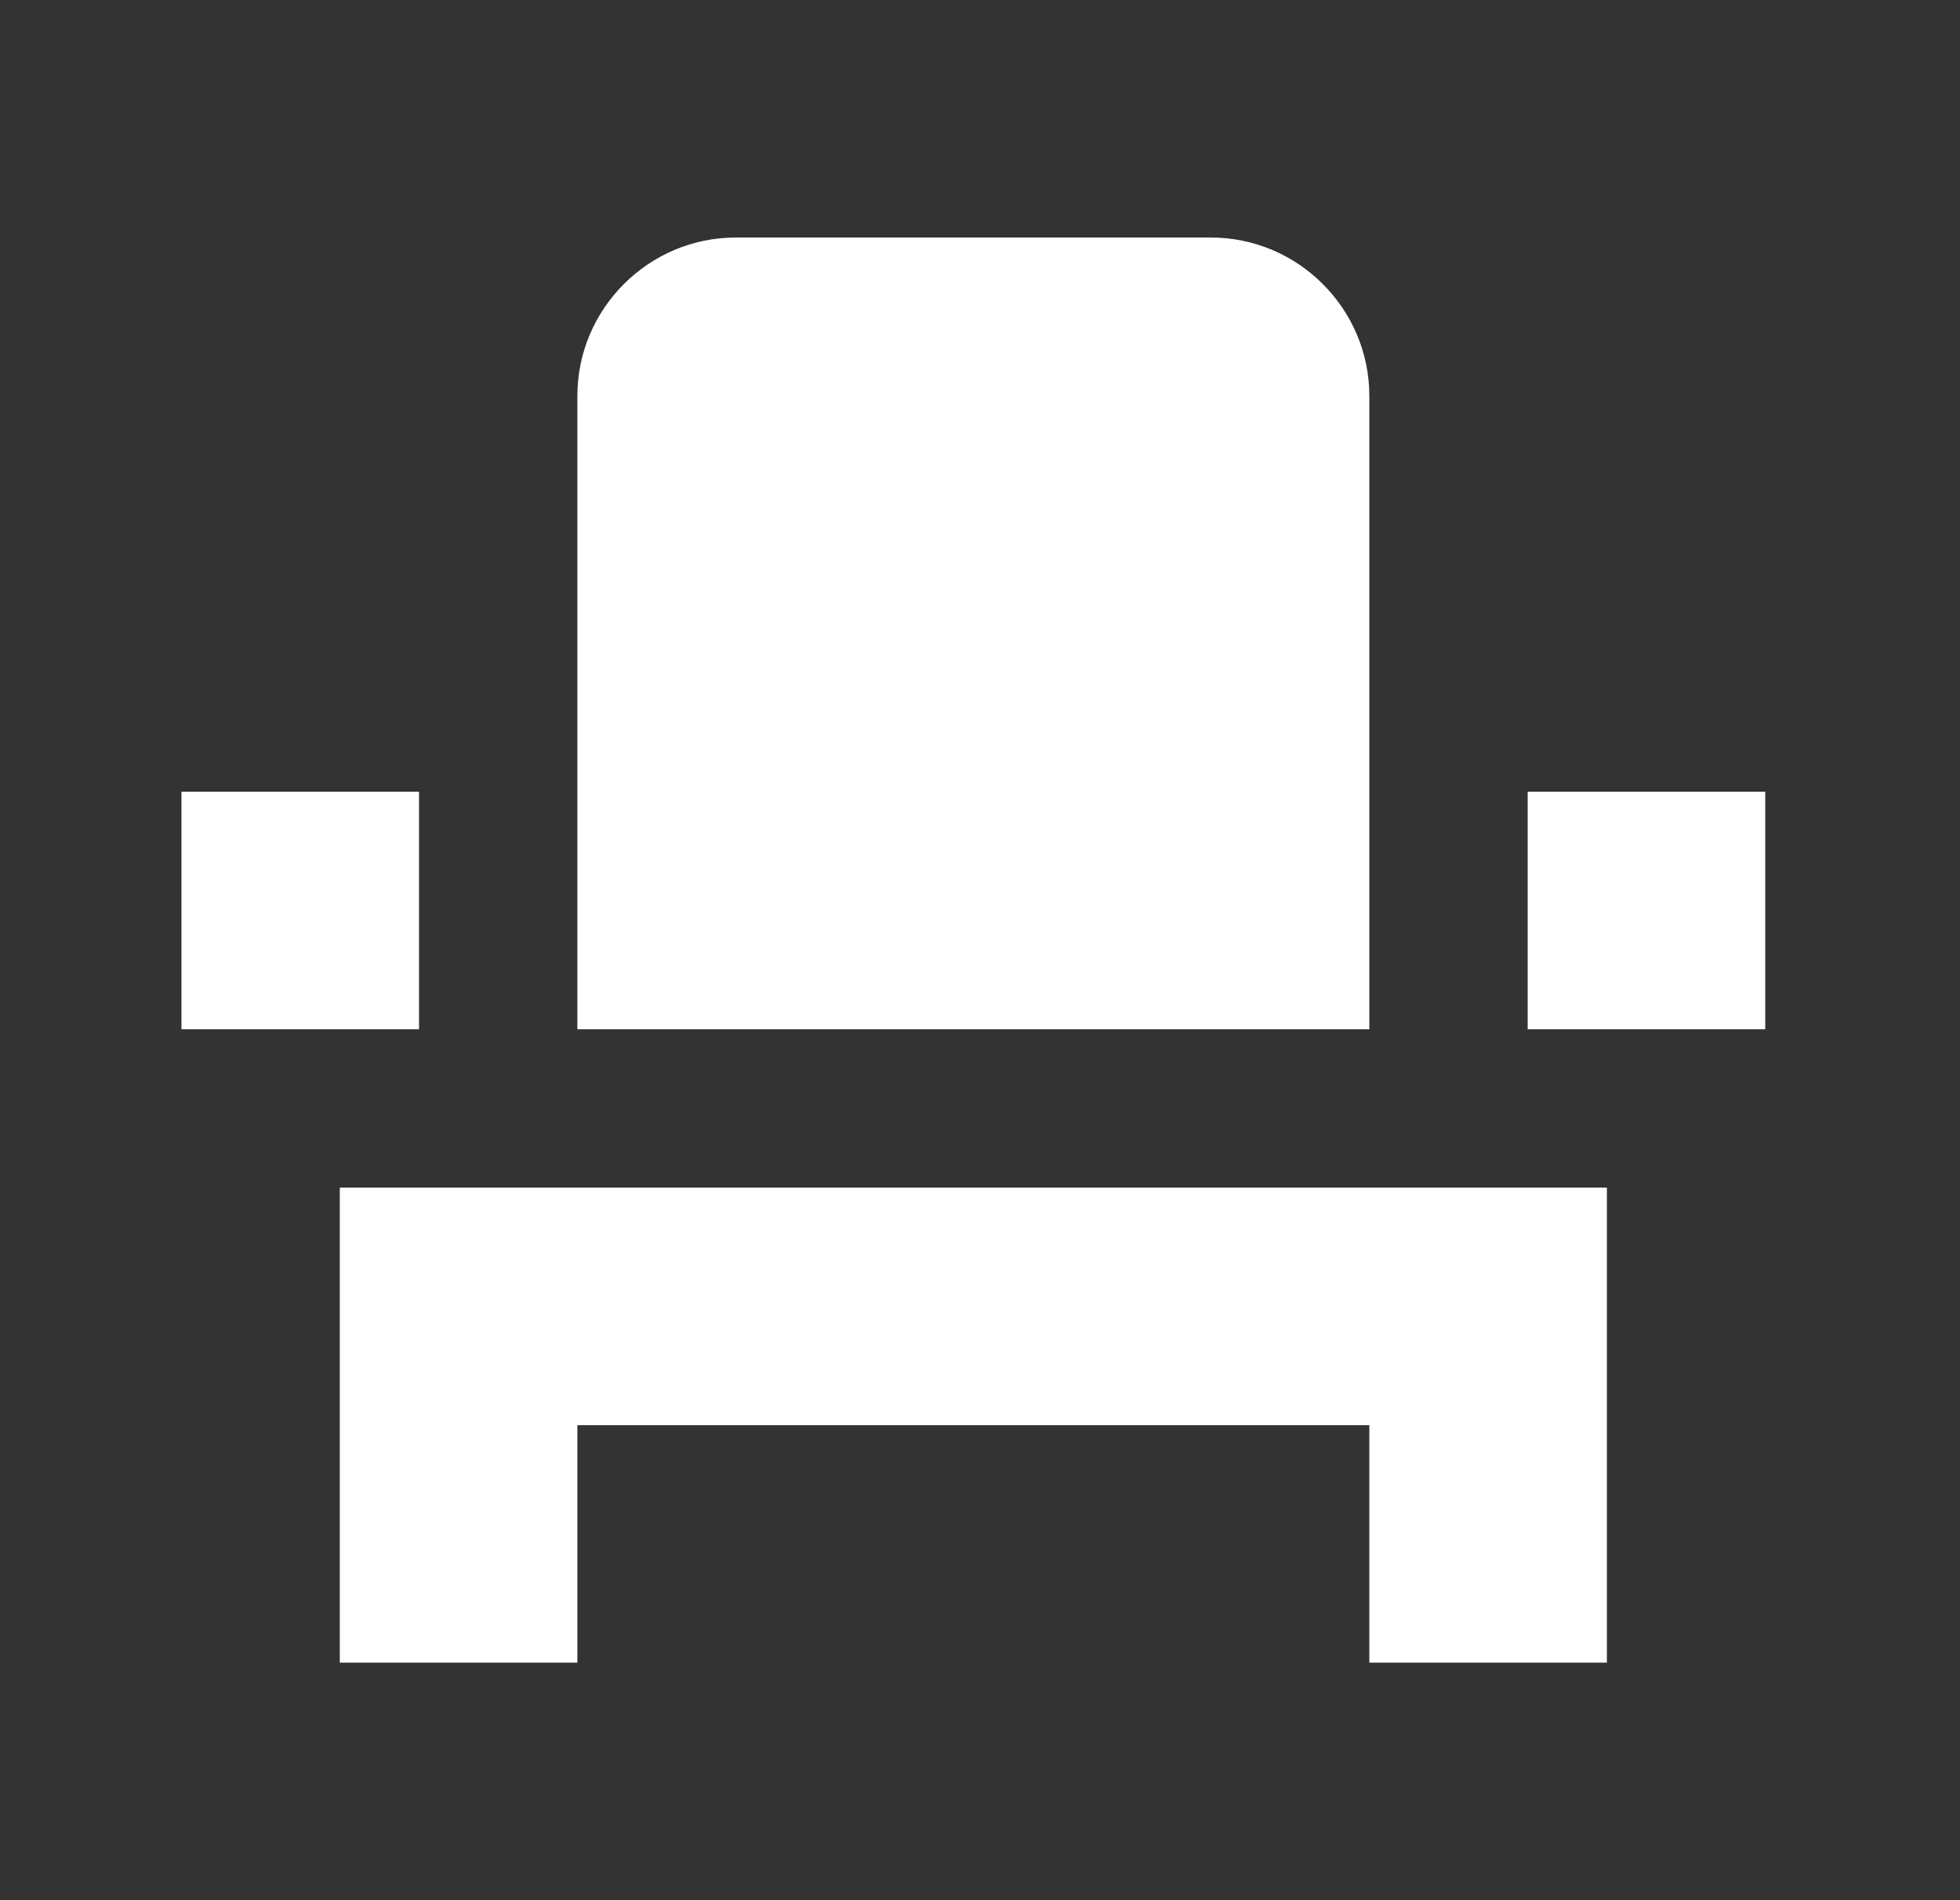 <?xml version="1.0" encoding="UTF-8"?>
<svg xmlns="http://www.w3.org/2000/svg" width="33" height="32" viewBox="0 0 33 32" fill="none">
  <rect x="0" y="0" width="33" height="32" fill="#333333" stroke="none"/>
  <g id="Frame">
    <path id="Vector" d="M5.721 24V28H9.721V24H23.055V28H27.055V20H5.721V24ZM25.721 13.333H29.721V17.333H25.721V13.333ZM3.055 13.333H7.055V17.333H3.055V13.333ZM23.055 17.333H9.721V6.667C9.721 5.2 10.921 4 12.388 4H20.388C21.855 4 23.055 5.2 23.055 6.667V17.333Z" fill="white"></path>
  </g>
</svg>
